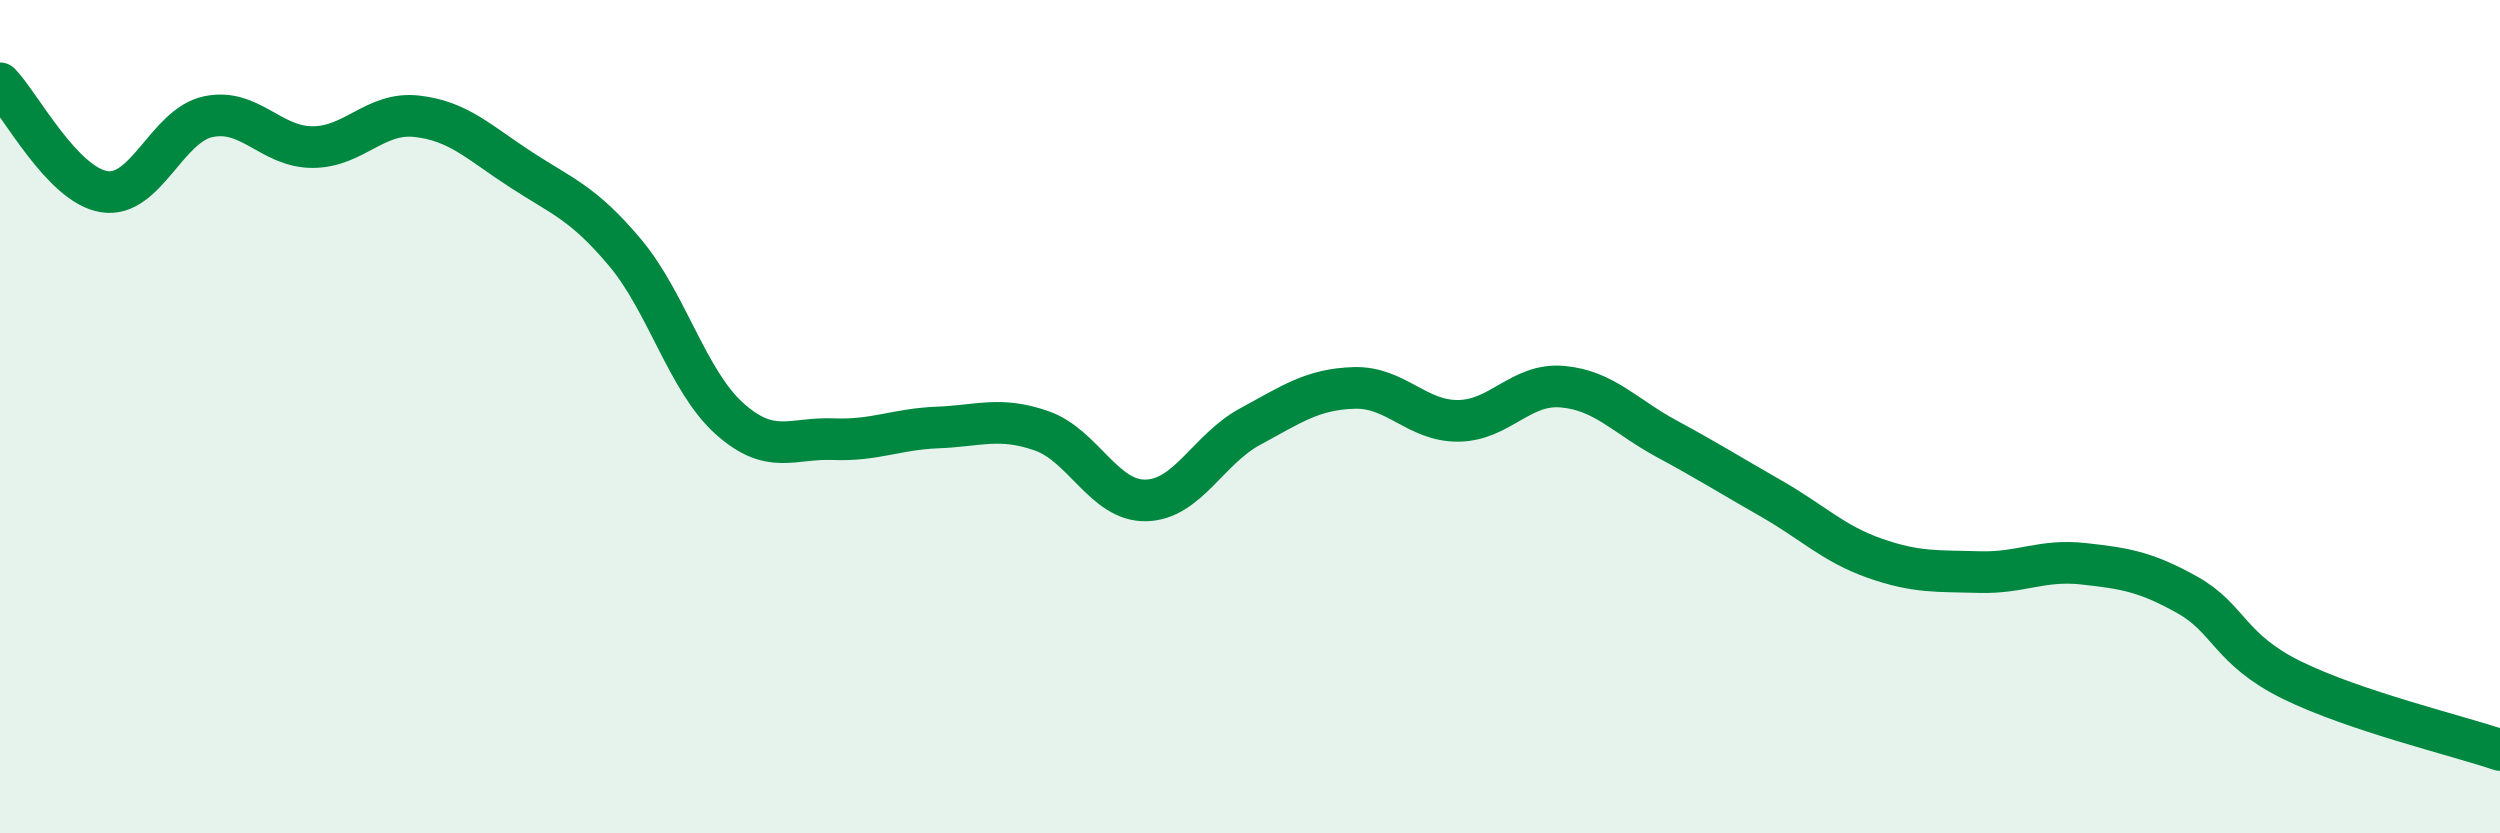 
    <svg width="60" height="20" viewBox="0 0 60 20" xmlns="http://www.w3.org/2000/svg">
      <path
        d="M 0,2 C 0.5,2.52 1.5,4.44 2.5,4.6 C 3.5,4.76 4,3.01 5,2.8 C 6,2.59 6.5,3.53 7.5,3.53 C 8.5,3.53 9,2.68 10,2.79 C 11,2.9 11.5,3.42 12.5,4.07 C 13.5,4.72 14,4.87 15,6.06 C 16,7.25 16.5,9.14 17.5,10.04 C 18.5,10.94 19,10.5 20,10.54 C 21,10.58 21.5,10.3 22.5,10.26 C 23.5,10.22 24,9.99 25,10.34 C 26,10.69 26.5,12.03 27.5,12.01 C 28.5,11.99 29,10.78 30,10.24 C 31,9.7 31.5,9.34 32.5,9.31 C 33.5,9.28 34,10.11 35,10.1 C 36,10.09 36.5,9.19 37.5,9.28 C 38.5,9.37 39,9.99 40,10.53 C 41,11.07 41.5,11.39 42.5,11.96 C 43.5,12.53 44,13.05 45,13.4 C 46,13.75 46.5,13.7 47.5,13.73 C 48.5,13.76 49,13.42 50,13.53 C 51,13.64 51.5,13.72 52.5,14.28 C 53.5,14.84 53.5,15.58 55,16.32 C 56.5,17.06 59,17.66 60,18L60 20L0 20Z"
        fill="#008740"
        opacity="0.1"
        stroke-linecap="round"
        stroke-linejoin="round"
      />
      <path
        d="M 0,2 C 0.5,2.52 1.5,4.44 2.5,4.6 C 3.5,4.76 4,3.01 5,2.8 C 6,2.59 6.5,3.53 7.5,3.53 C 8.5,3.53 9,2.68 10,2.79 C 11,2.9 11.5,3.42 12.5,4.07 C 13.5,4.72 14,4.87 15,6.06 C 16,7.25 16.5,9.14 17.5,10.04 C 18.5,10.94 19,10.5 20,10.54 C 21,10.58 21.5,10.3 22.5,10.26 C 23.5,10.22 24,9.99 25,10.34 C 26,10.69 26.5,12.03 27.5,12.01 C 28.5,11.99 29,10.78 30,10.24 C 31,9.7 31.5,9.34 32.5,9.31 C 33.5,9.28 34,10.11 35,10.1 C 36,10.09 36.5,9.19 37.5,9.28 C 38.5,9.37 39,9.99 40,10.53 C 41,11.07 41.5,11.39 42.5,11.96 C 43.5,12.53 44,13.05 45,13.4 C 46,13.75 46.5,13.7 47.5,13.73 C 48.5,13.76 49,13.42 50,13.53 C 51,13.64 51.5,13.72 52.5,14.28 C 53.5,14.84 53.5,15.58 55,16.32 C 56.5,17.06 59,17.66 60,18"
        stroke="#008740"
        stroke-width="1"
        fill="none"
        stroke-linecap="round"
        stroke-linejoin="round"
      />
    </svg>
  